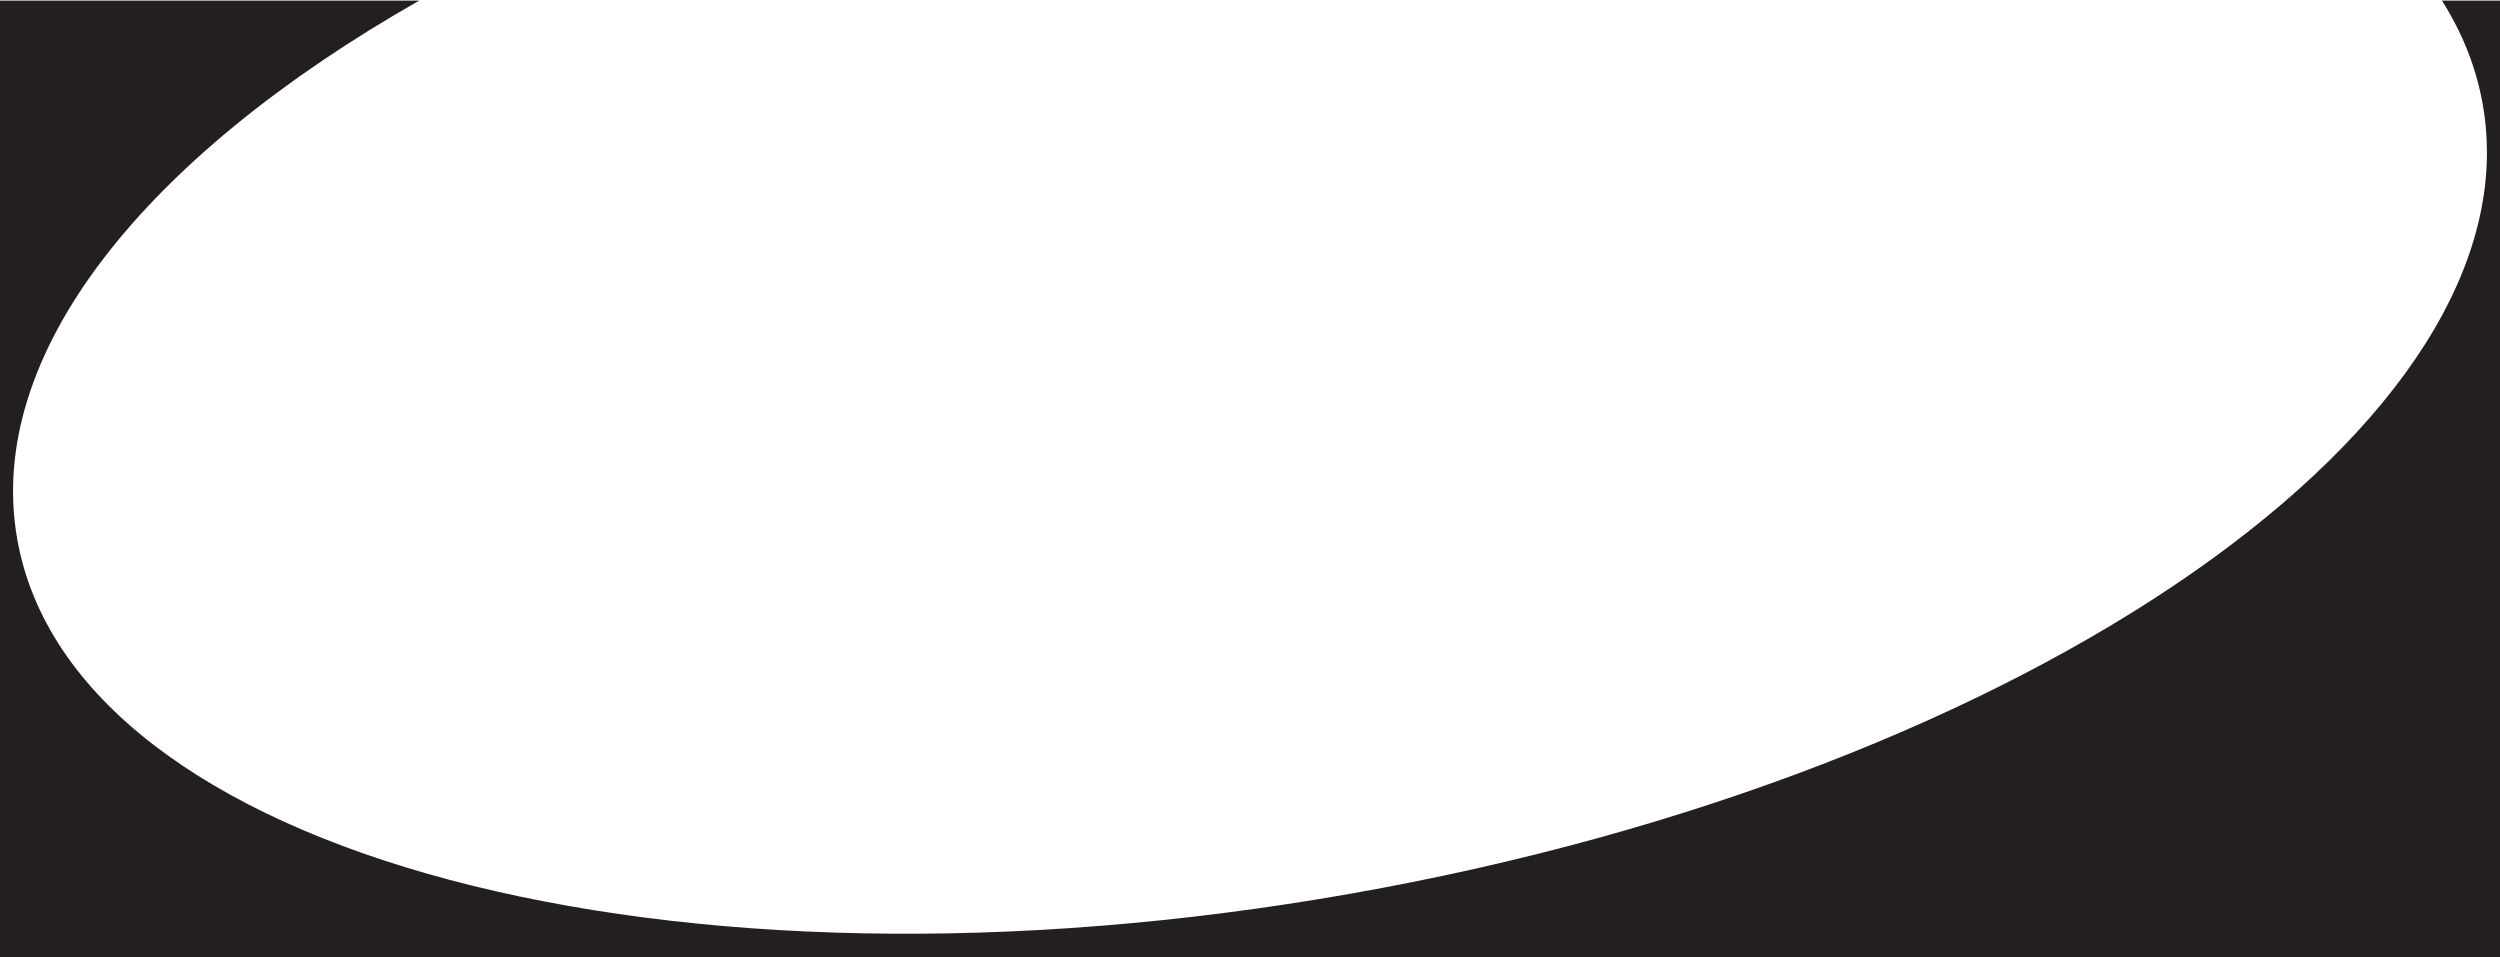 <?xml version="1.0" encoding="UTF-8" standalone="no"?>
<svg
   xmlns:dc="http://purl.org/dc/elements/1.1/"
   xmlns:cc="http://creativecommons.org/ns#"
   xmlns:rdf="http://www.w3.org/1999/02/22-rdf-syntax-ns#"
   xmlns:svg="http://www.w3.org/2000/svg"
   xmlns="http://www.w3.org/2000/svg"
   xmlns:xlink="http://www.w3.org/1999/xlink"
   xmlns:sodipodi="http://sodipodi.sourceforge.net/DTD/sodipodi-0.dtd"
   xmlns:inkscape="http://www.inkscape.org/namespaces/inkscape"
   inkscape:version="1.0 (4035a4fb49, 2020-05-01)"
   sodipodi:docname="mask.svg"
   id="svg76"
   version="1.1"
   viewBox="0 0 1410 540"
   height="540"
   width="1410">
  <sodipodi:namedview
     inkscape:current-layer="svg76"
     inkscape:window-maximized="1"
     inkscape:window-y="-9"
     inkscape:window-x="-9"
     inkscape:cy="272.5"
     inkscape:cx="705"
     inkscape:zoom="0.9212766"
     inkscape:pagecheckerboard="true"
     showgrid="false"
     id="namedview78"
     inkscape:window-height="1361"
     inkscape:window-width="2560"
     inkscape:pageshadow="2"
     inkscape:pageopacity="0"
     guidetolerance="10"
     gridtolerance="10"
     objecttolerance="10"
     borderopacity="1"
     bordercolor="#666666"
     pagecolor="#ffffff" />
  <title
     id="title64">text_heavy_component_dark_mask</title>
  <defs
     id="defs67">
    <path
       id="path-1"
       d="M 1410,0.328 V 544.328 H 0 V 0.328 l 236.468,-0.005 C 81.553,88.434 -8.649,199.886 9.726,304.096 41.134,482.221 377.88,571.732 761.87,504.025 1145.859,436.317 1431.683,237.03 1400.274,58.904 1396.612,38.136 1388.799,18.571 1377.244,0.321 Z" />
  </defs>
  <g
     fill-rule="evenodd"
     fill="none"
     stroke-width="1"
     stroke="none"
     id="Left-right-components">
    <g
       transform="translate(-155,-5101)"
       id="New-component-and-component-masks">
      <g
         transform="translate(155,5101)"
         id="text_heavy_component_dark_mask">
        <mask
           fill="#ffffff"
           id="mask-2">
          <use
             height="100%"
             width="100%"
             y="0"
             x="0"
             id="use69"
             xlink:href="#path-1" />
        </mask>
        <use
           height="100%"
           width="100%"
           y="0"
           x="0"
           xlink:href="#path-1"
           fill="#231f20"
           id="Combined-Shape" />
      </g>
    </g>
  </g>
</svg>
